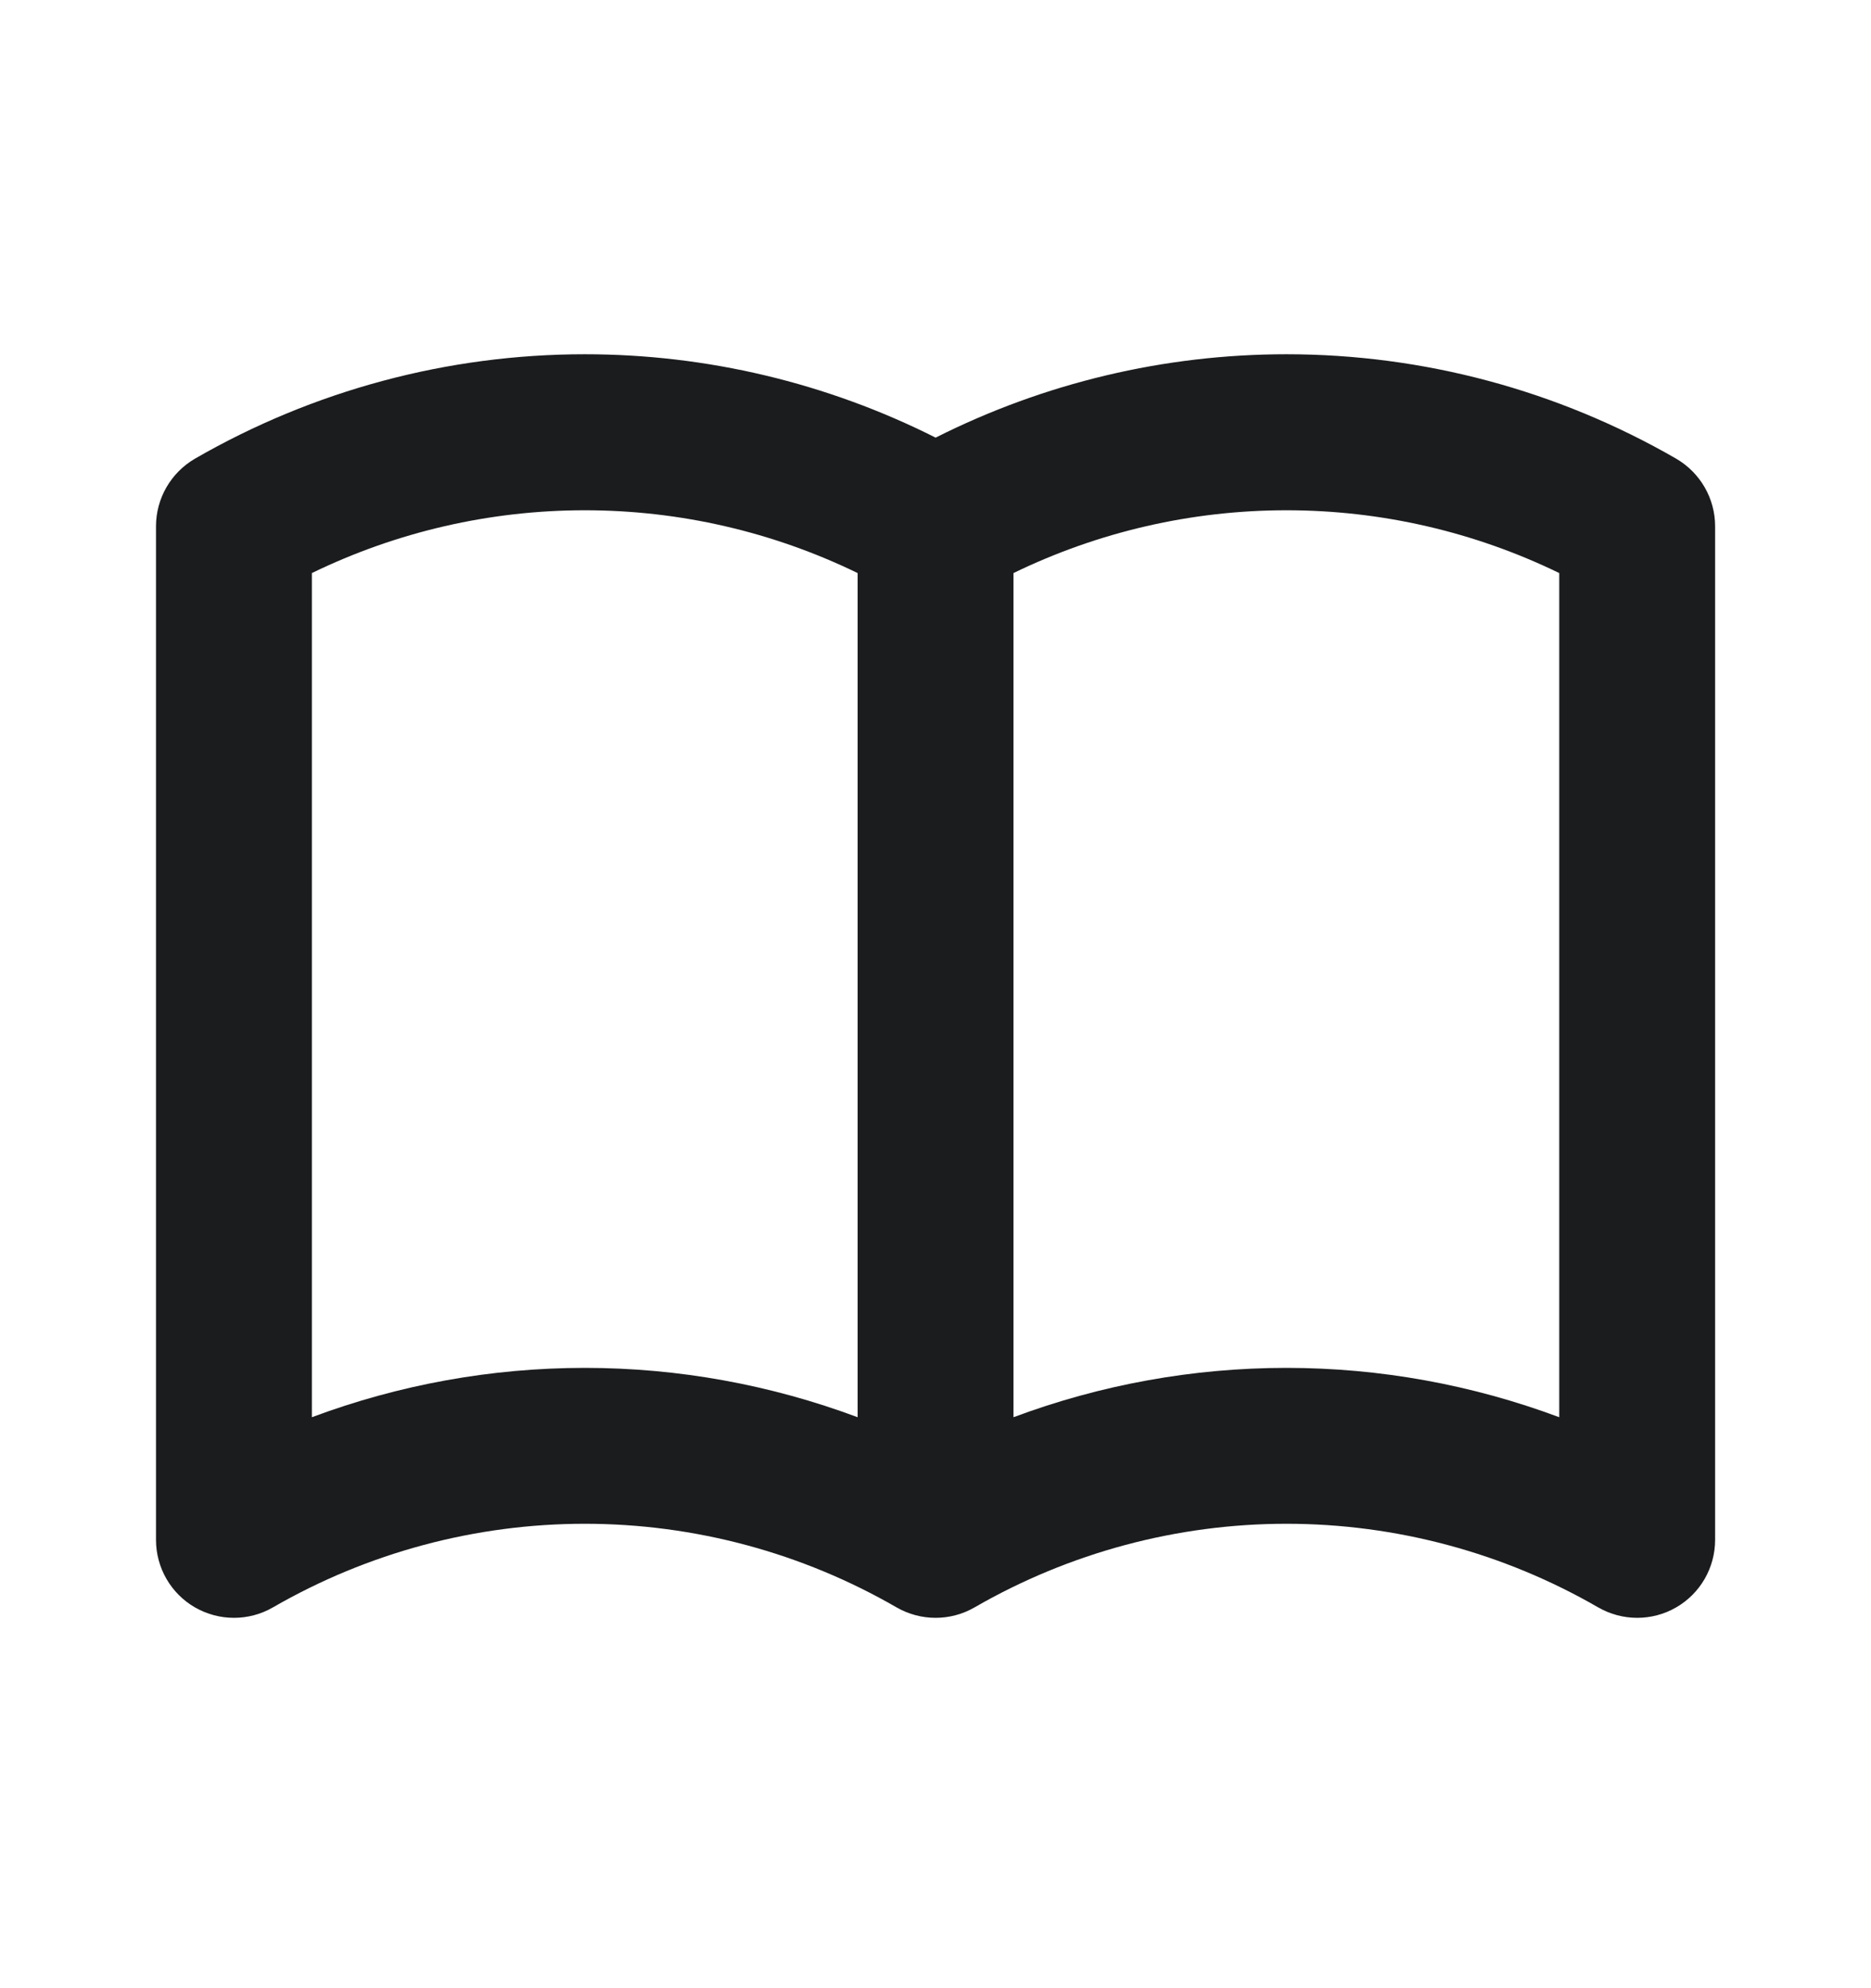 <svg width="16" height="17" viewBox="0 0 16 17" fill="none" xmlns="http://www.w3.org/2000/svg">
<path fill-rule="evenodd" clip-rule="evenodd" d="M2.667 4.9V12.118C3.411 11.84 4.201 11.696 5.001 11.696C5.8 11.696 6.59 11.84 7.334 12.118V4.9C6.608 4.547 5.811 4.363 5.001 4.363C4.191 4.363 3.393 4.547 2.667 4.9ZM8.667 4.9V12.118C9.411 11.84 10.201 11.696 11.001 11.696C11.8 11.696 12.59 11.84 13.334 12.118V4.9C12.608 4.547 11.811 4.363 11.001 4.363C10.191 4.363 9.393 4.547 8.667 4.9ZM8.001 3.742C7.072 3.274 6.044 3.029 5.001 3.029C3.83 3.029 2.681 3.337 1.667 3.922C1.461 4.042 1.334 4.262 1.334 4.5V13.166C1.334 13.405 1.461 13.625 1.667 13.744C1.874 13.863 2.128 13.863 2.334 13.744C3.145 13.276 4.064 13.029 5.001 13.029C5.937 13.029 6.857 13.276 7.667 13.744C7.874 13.863 8.128 13.863 8.334 13.744C9.145 13.276 10.065 13.029 11.001 13.029C11.937 13.029 12.857 13.276 13.667 13.744C13.874 13.863 14.128 13.863 14.334 13.744C14.54 13.625 14.667 13.405 14.667 13.166V4.5C14.667 4.262 14.54 4.042 14.334 3.922C13.32 3.337 12.171 3.029 11.001 3.029C9.957 3.029 8.93 3.274 8.001 3.742Z" fill="#1B1C1E"/>
</svg>
